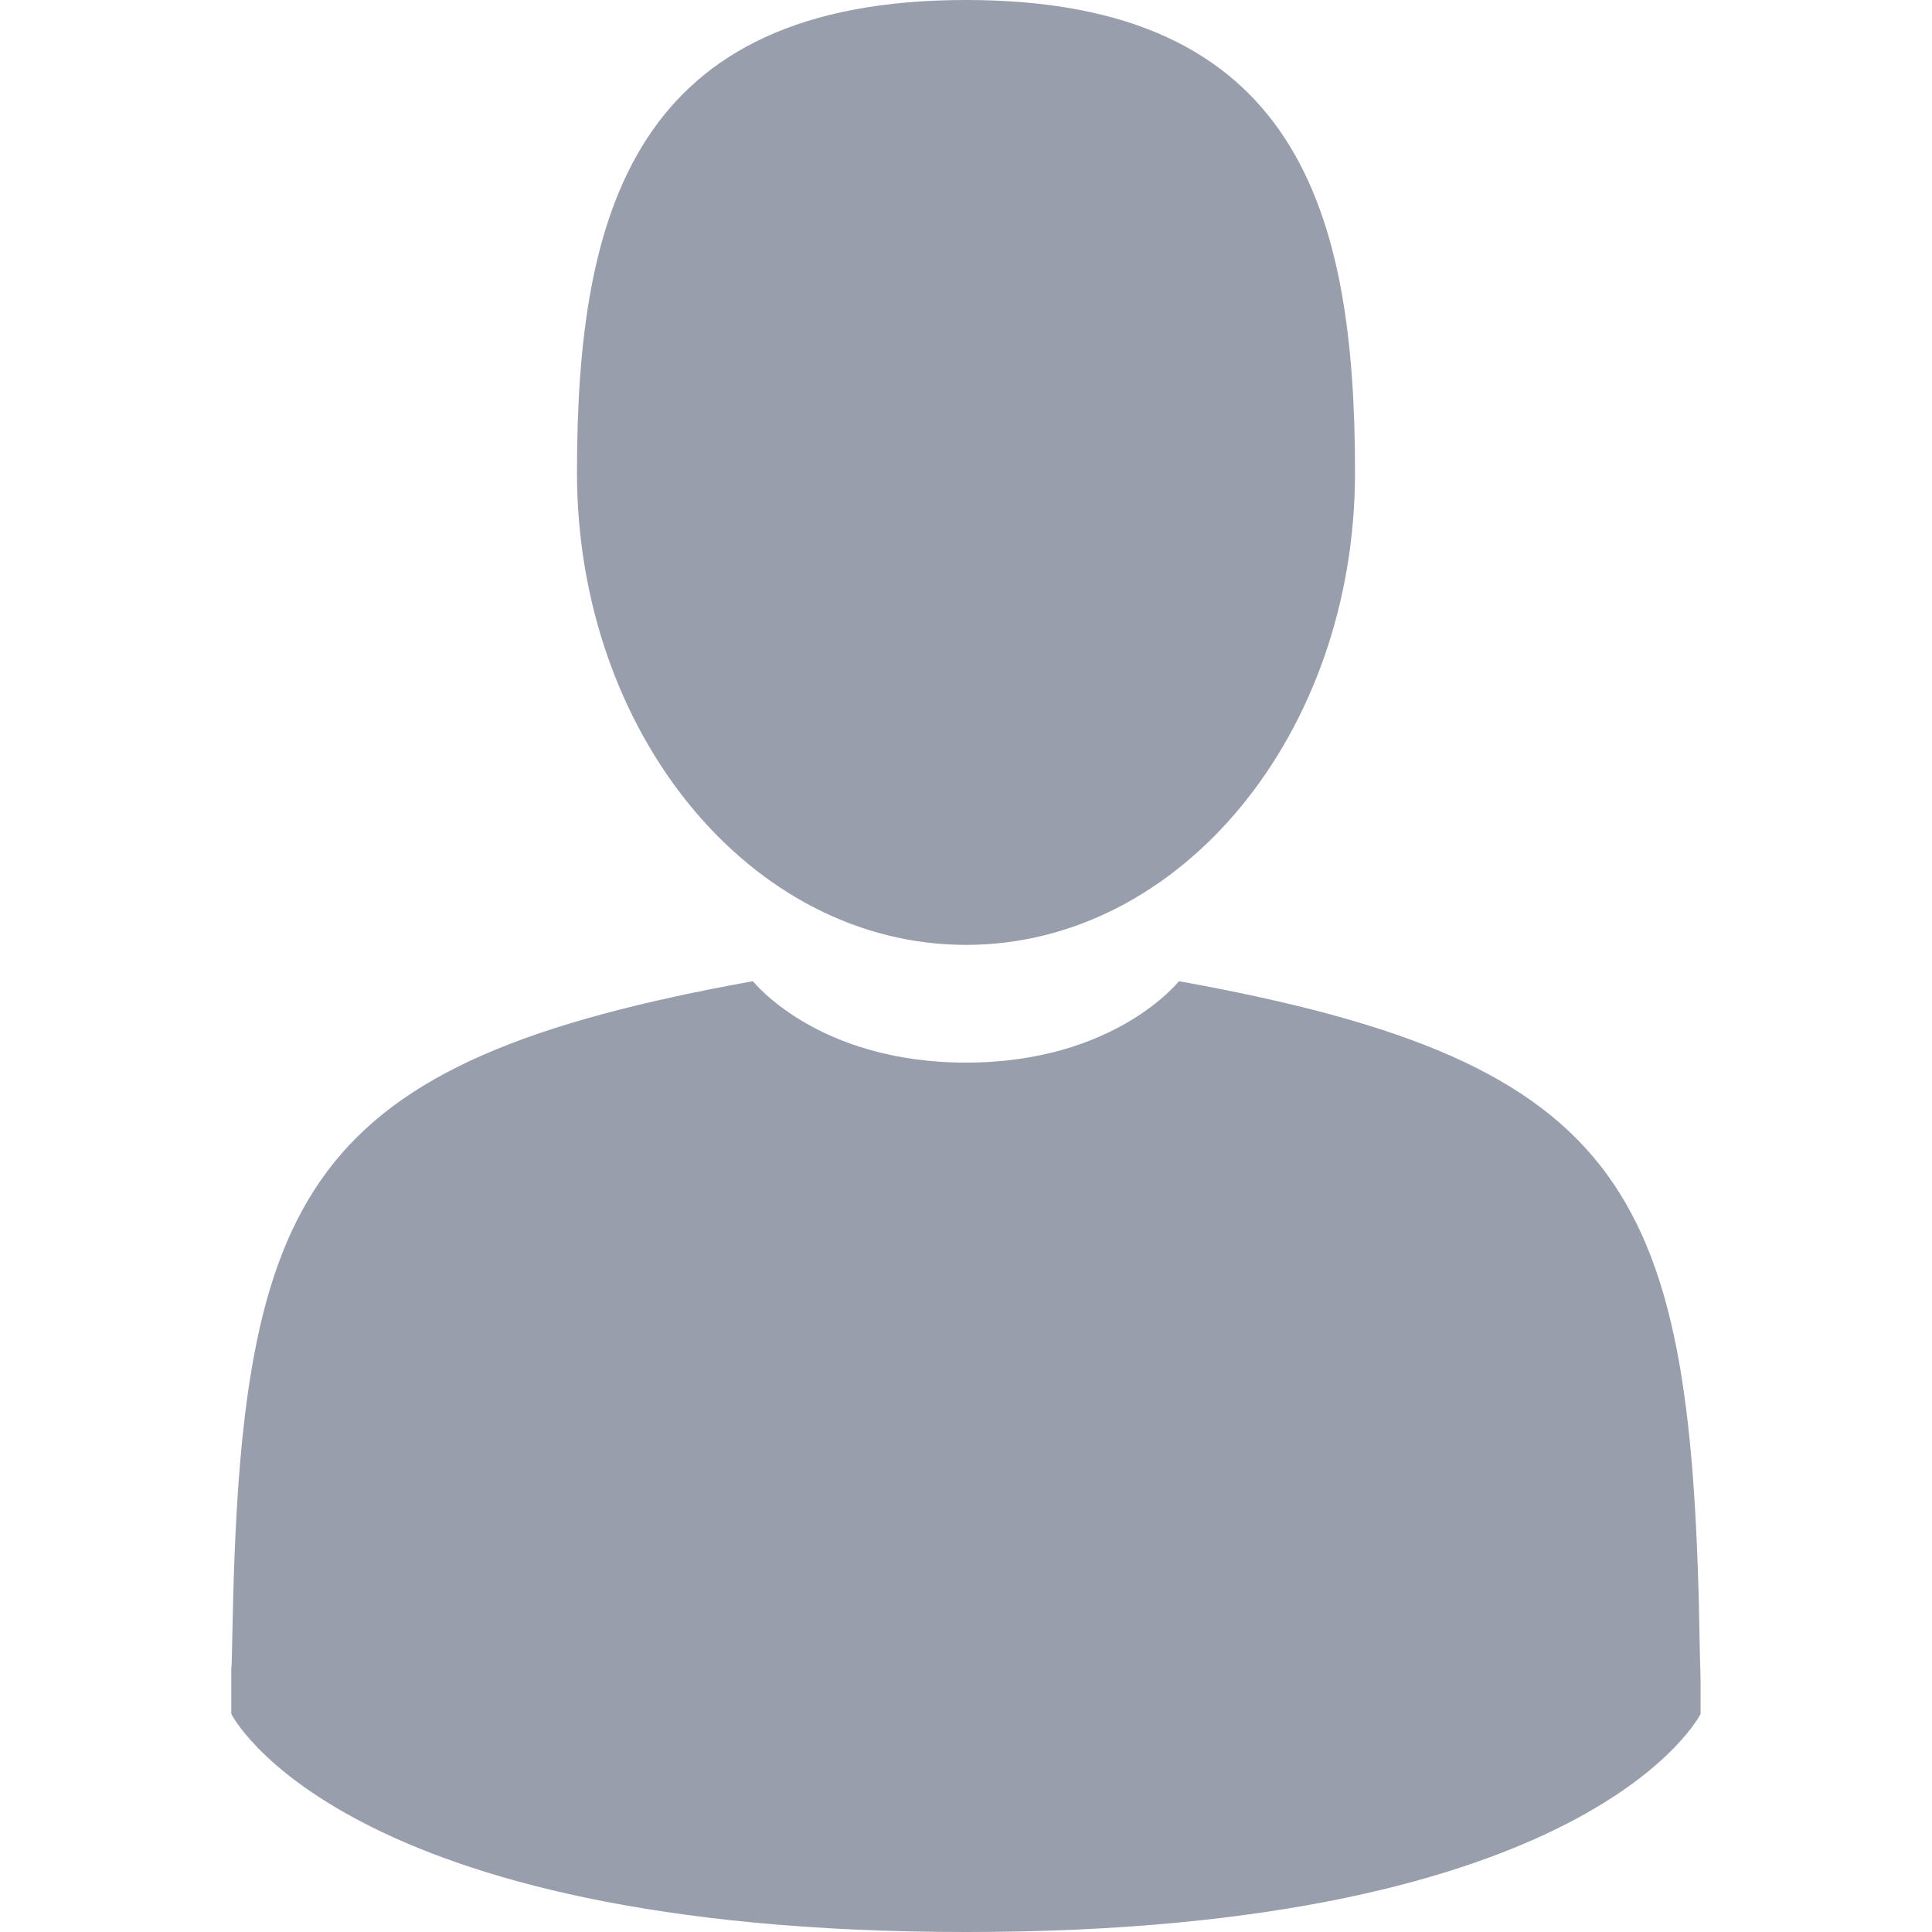 <svg width="14" height="14" fill="none" xmlns="http://www.w3.org/2000/svg"><path d="M7 6.847c1.557 0 2.819-1.533 2.819-3.424C9.819 1.533 9.404 0 7 0S4.181 1.533 4.181 3.423c0 1.891 1.262 3.424 2.819 3.424zm-5.324 5.227c0-.115 0-.032 0 0zm10.647.09c.002-.031.001-.219 0 0zm-.006-.228c-.052-3.294-.482-4.232-3.774-4.826 0 0-.463.59-1.543.59-1.08 0-1.544-.59-1.544-.59-3.255.587-3.712 1.512-3.772 4.719-.005.262-.007.275-.008.245v.346S2.46 14 7 14s5.323-1.58 5.323-1.58v-.256c0 .019-.002-.018-.006-.228z" fill="#989EAB"/></svg>